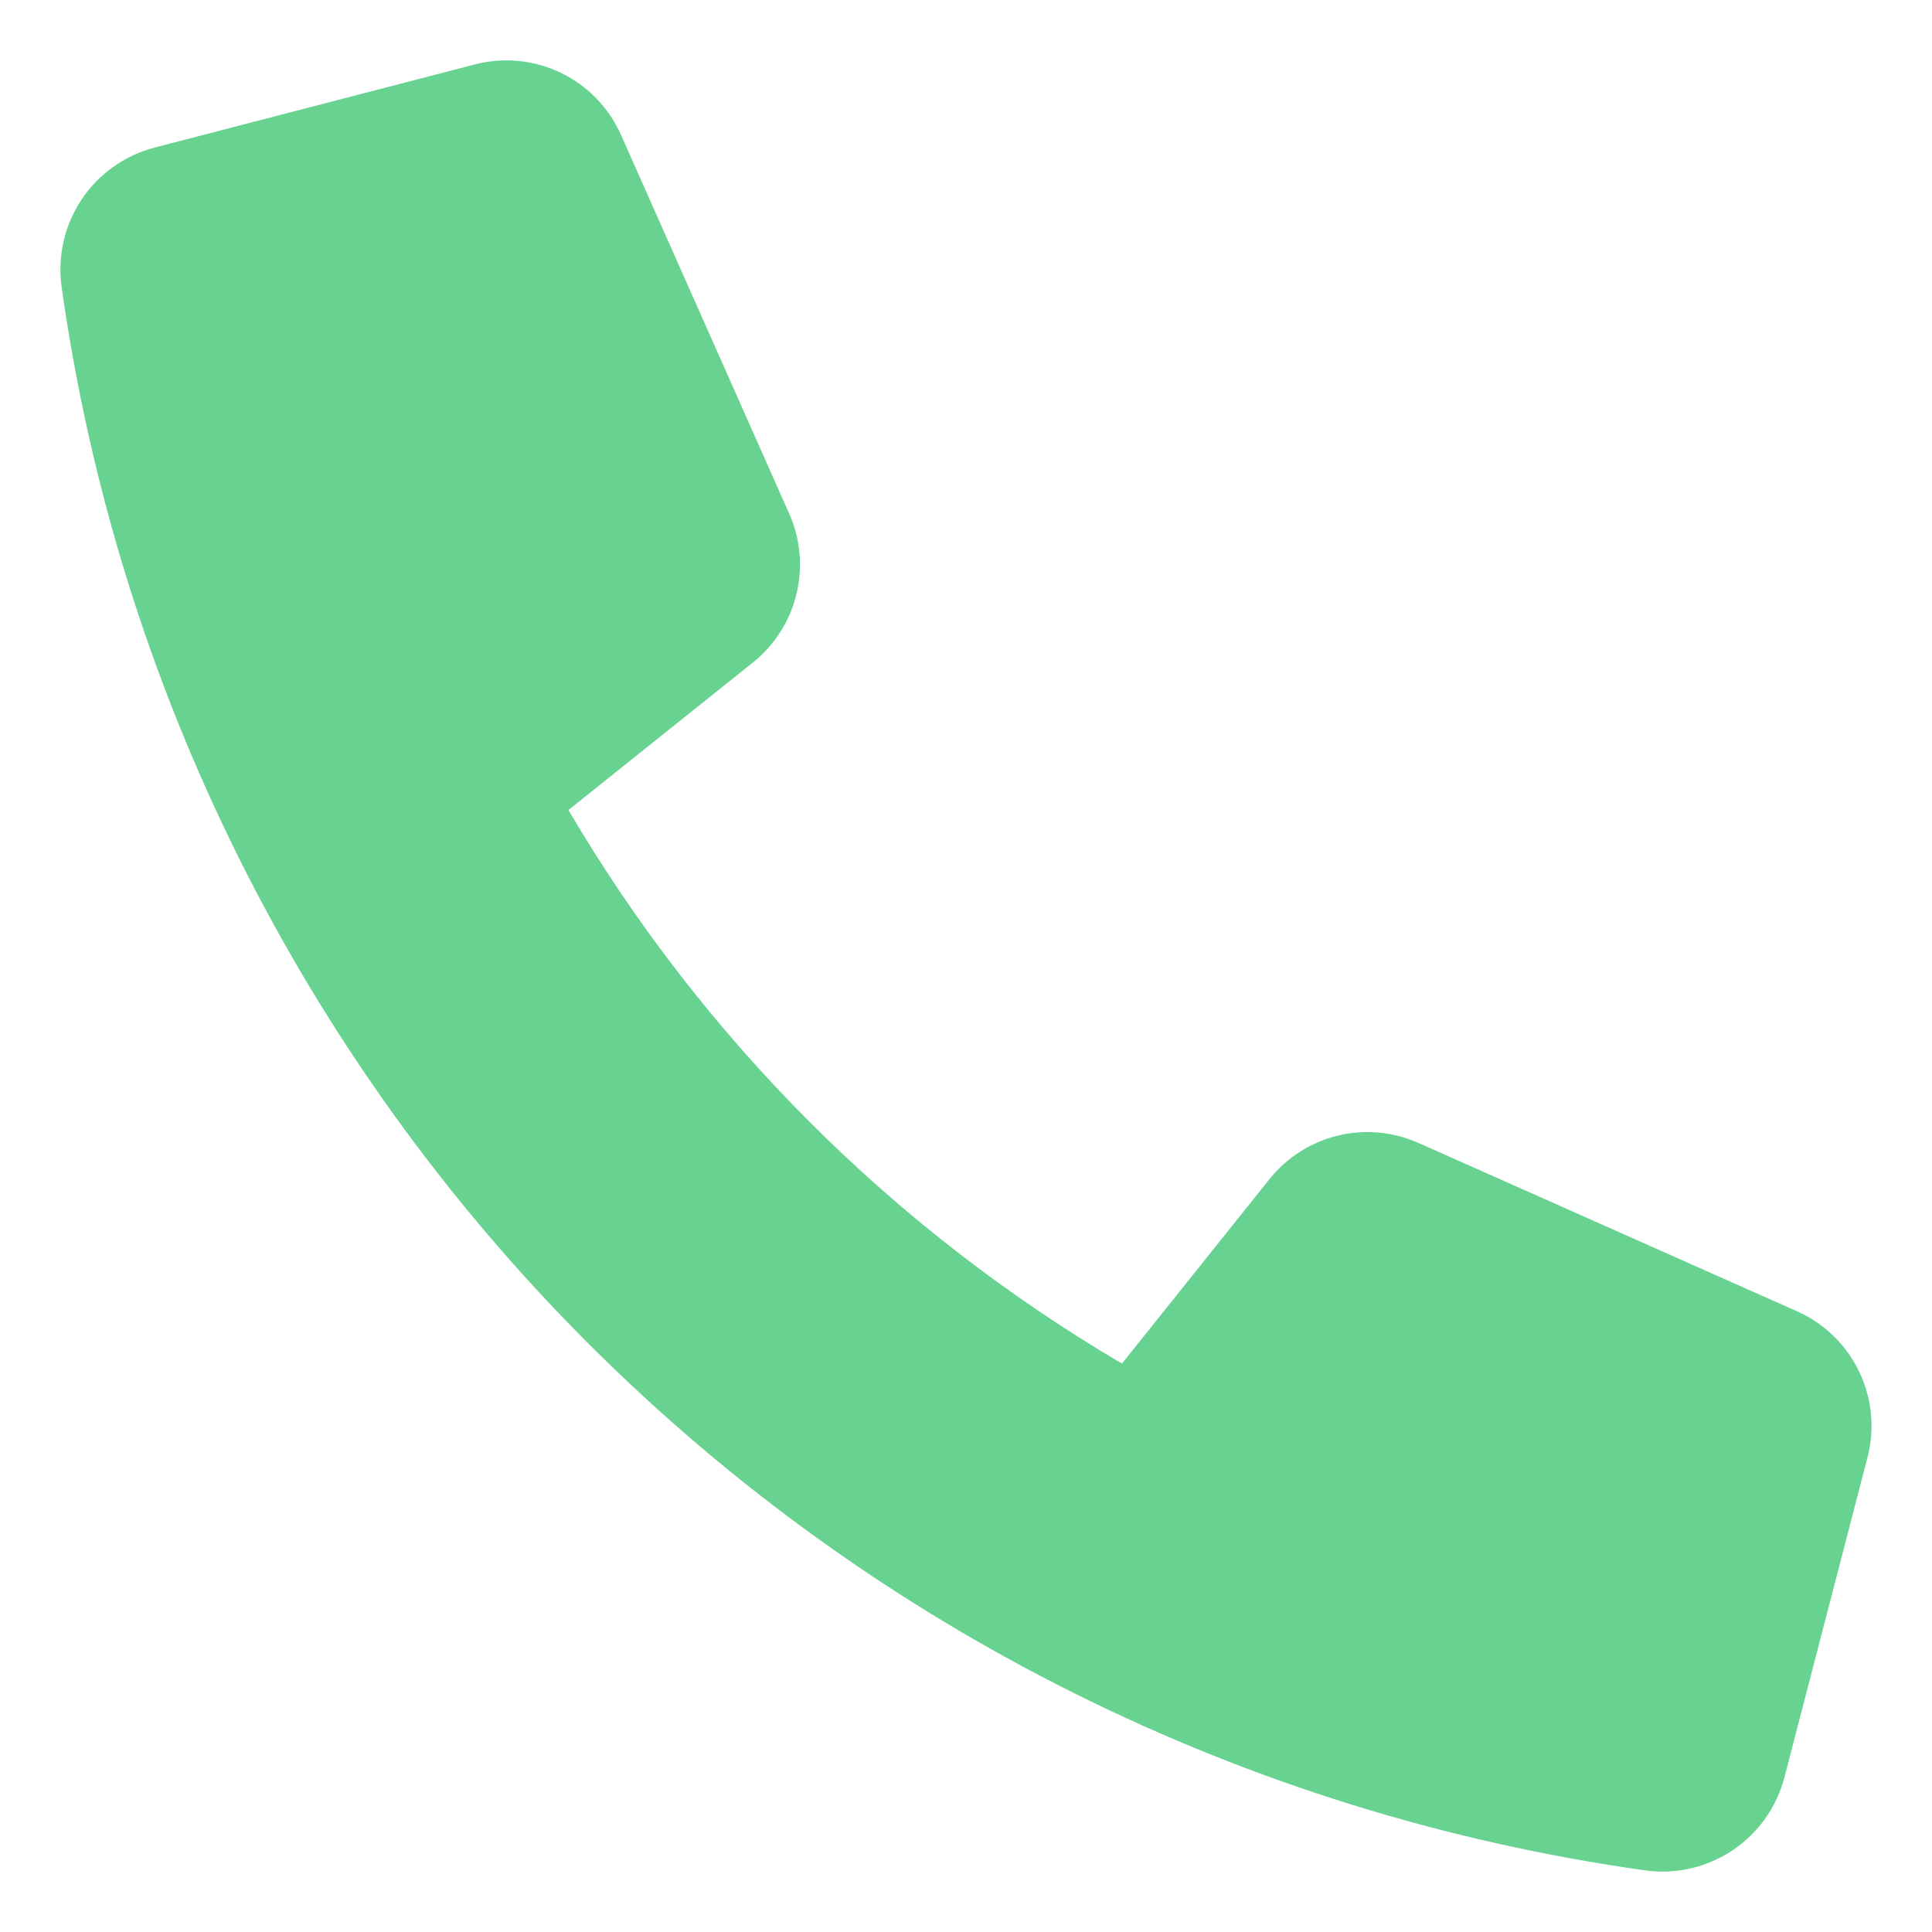 <svg width="32" height="32" viewBox="0 0 32 32" fill="none" xmlns="http://www.w3.org/2000/svg">
<path d="M21.028 19.528L18.583 22.585C14.796 20.359 11.641 17.203 9.415 13.417L12.472 10.972C12.83 10.685 13.083 10.288 13.191 9.842C13.3 9.396 13.258 8.927 13.072 8.508L10.286 2.235C10.086 1.785 9.733 1.42 9.29 1.206C8.846 0.992 8.341 0.943 7.865 1.067L2.565 2.443C2.069 2.571 1.638 2.877 1.353 3.302C1.069 3.728 0.95 4.243 1.02 4.75C1.951 11.377 5.014 17.522 9.746 22.254C14.478 26.986 20.622 30.049 27.25 30.98C27.756 31.05 28.271 30.931 28.696 30.647C29.121 30.363 29.427 29.933 29.556 29.438L30.932 24.138C31.055 23.662 31.006 23.157 30.792 22.715C30.578 22.271 30.214 21.919 29.765 21.719L23.492 18.93C23.073 18.744 22.604 18.701 22.158 18.809C21.712 18.918 21.315 19.17 21.028 19.528Z" fill="#68D391"></path>
</svg>
